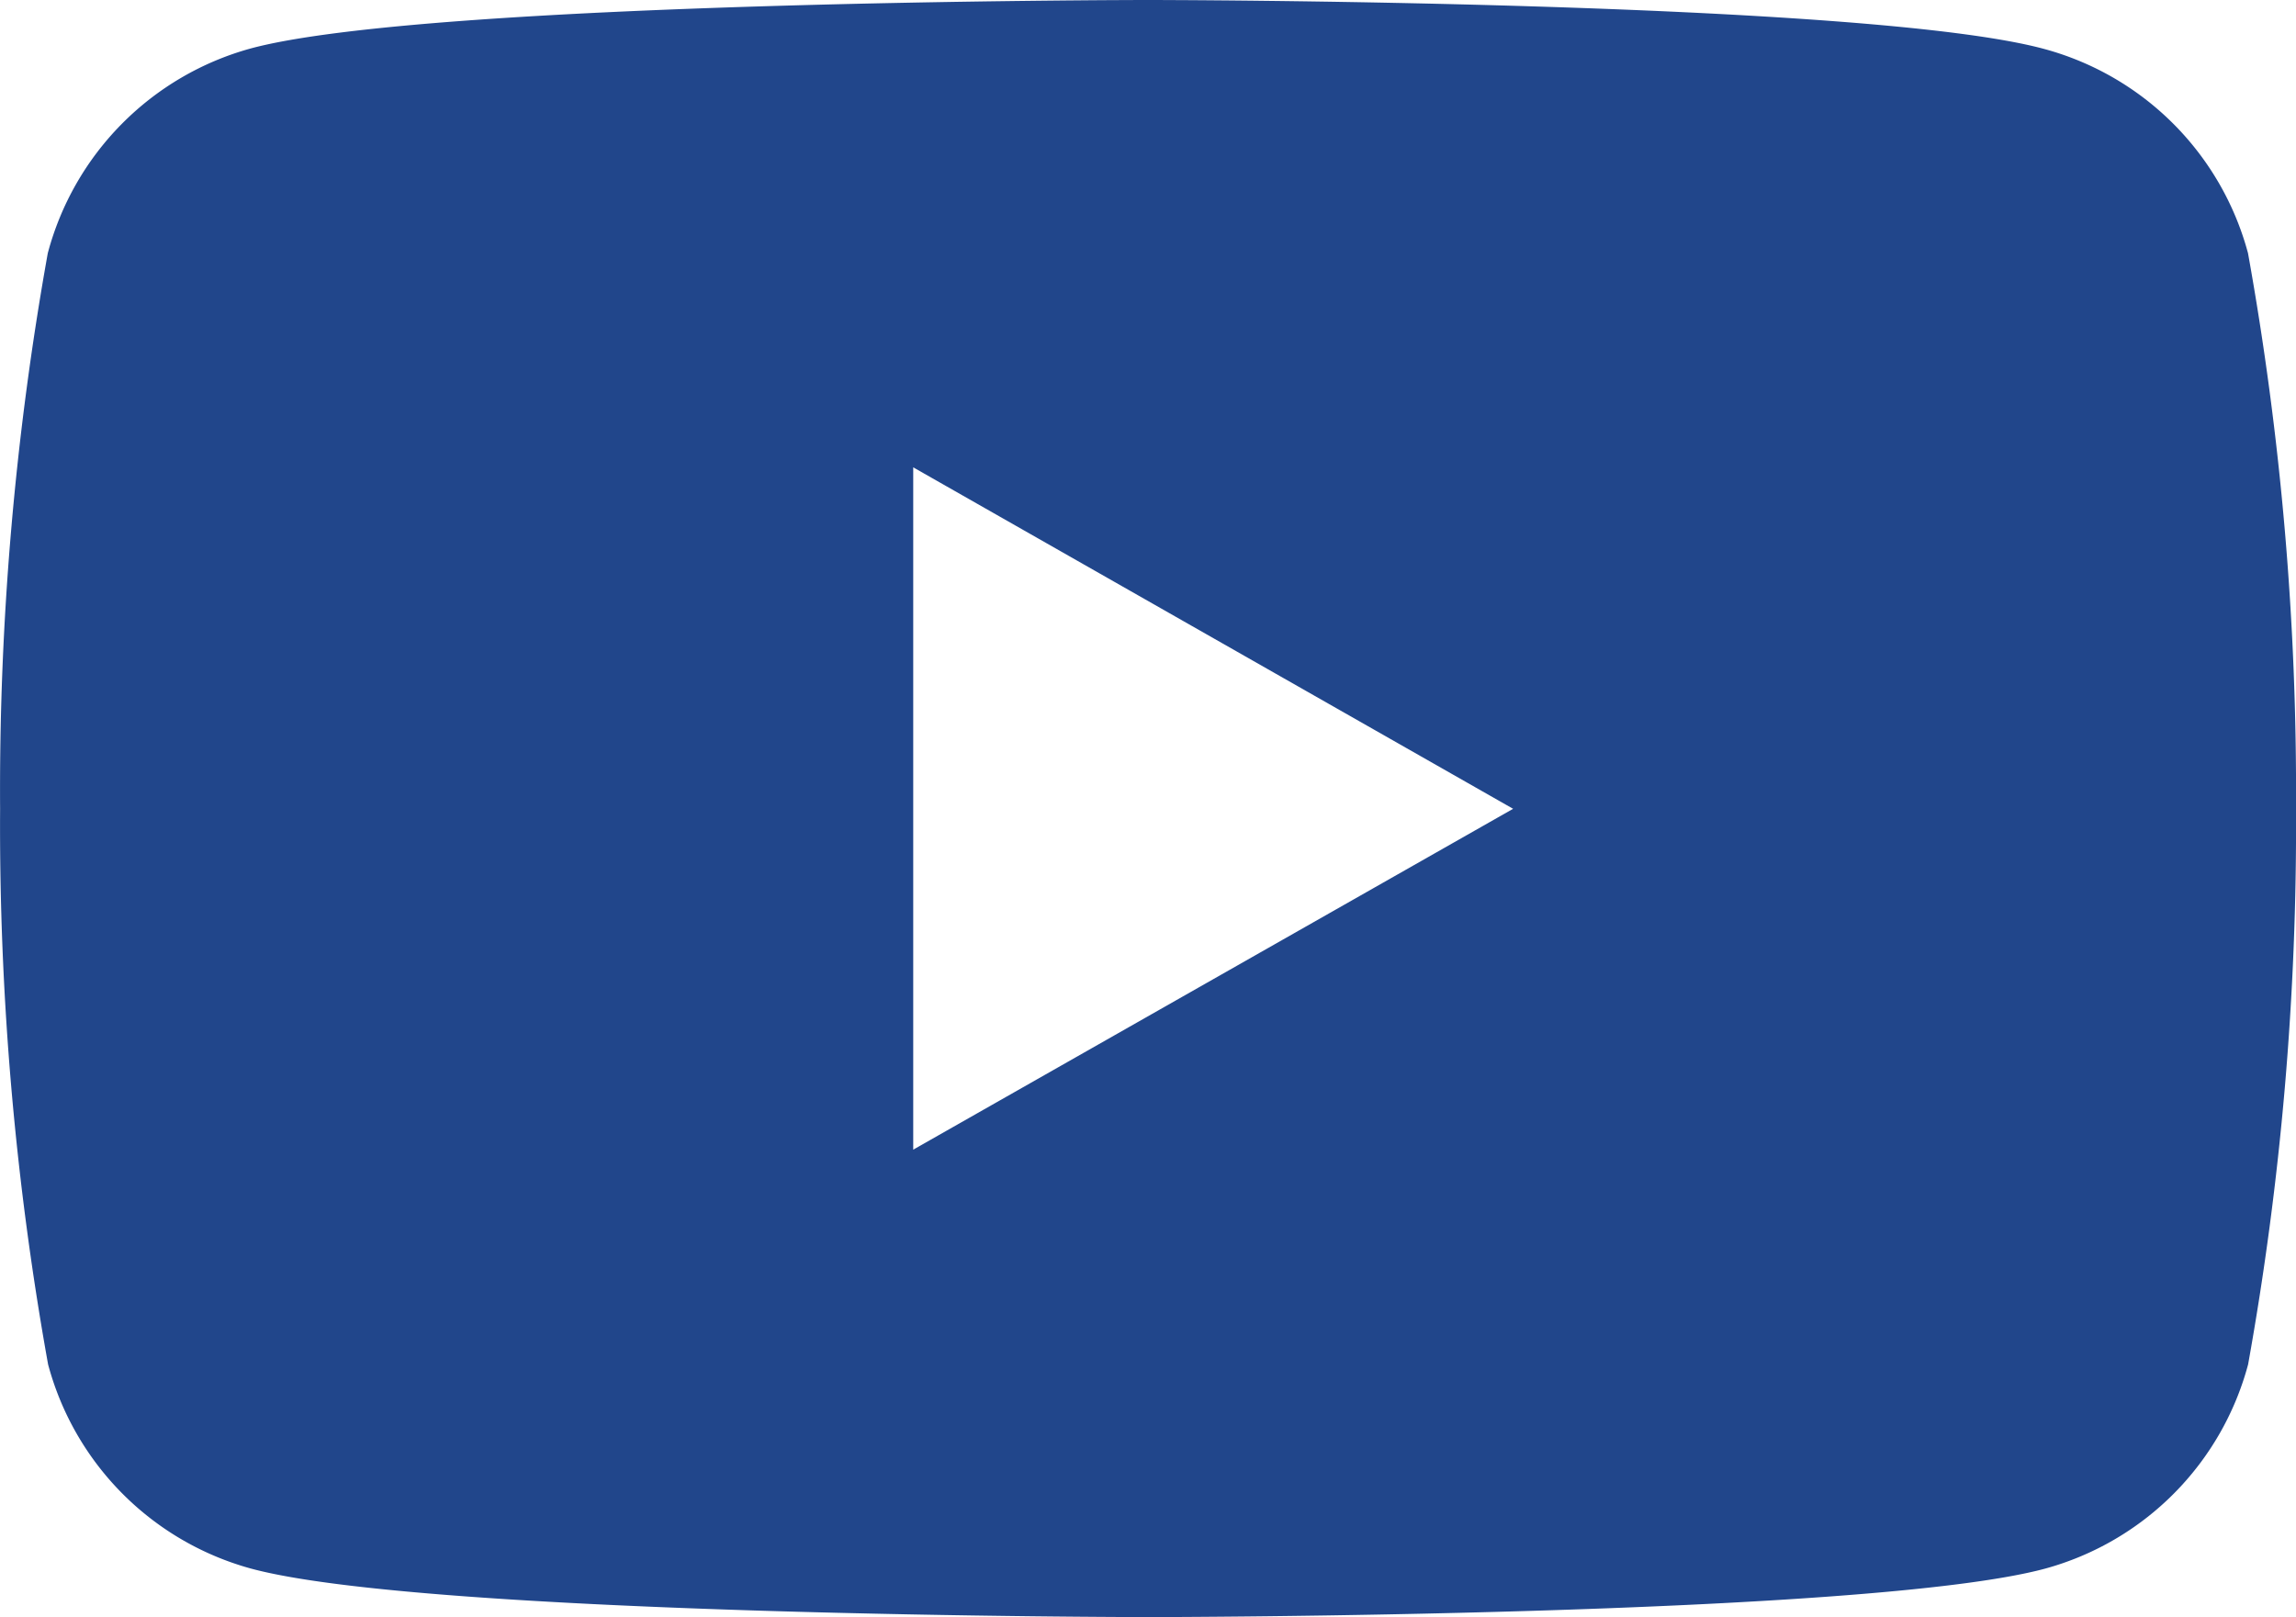 <svg xmlns="http://www.w3.org/2000/svg" width="22.723" height="16.007" viewBox="0 0 22.723 16.007">
  <path id="YT" d="M20.157,11.994c-.071,0-7.124.006-8.878.48A2.864,2.864,0,0,0,9.272,14.5,30.084,30.084,0,0,0,8.8,20a30.079,30.079,0,0,0,.475,5.5,2.862,2.862,0,0,0,2.009,2.021c1.751.473,8.8.48,8.878.48s7.124-.006,8.878-.48A2.862,2.862,0,0,0,31.048,25.5a30.124,30.124,0,0,0,.474-5.5,30.084,30.084,0,0,0-.475-5.5,2.862,2.862,0,0,0-2.012-2.02C27.281,12,20.229,11.994,20.157,11.994ZM17.837,23.374V16.62L23.774,20Z" transform="translate(-8.799 -11.994)" fill="#21468b"/>
</svg>
